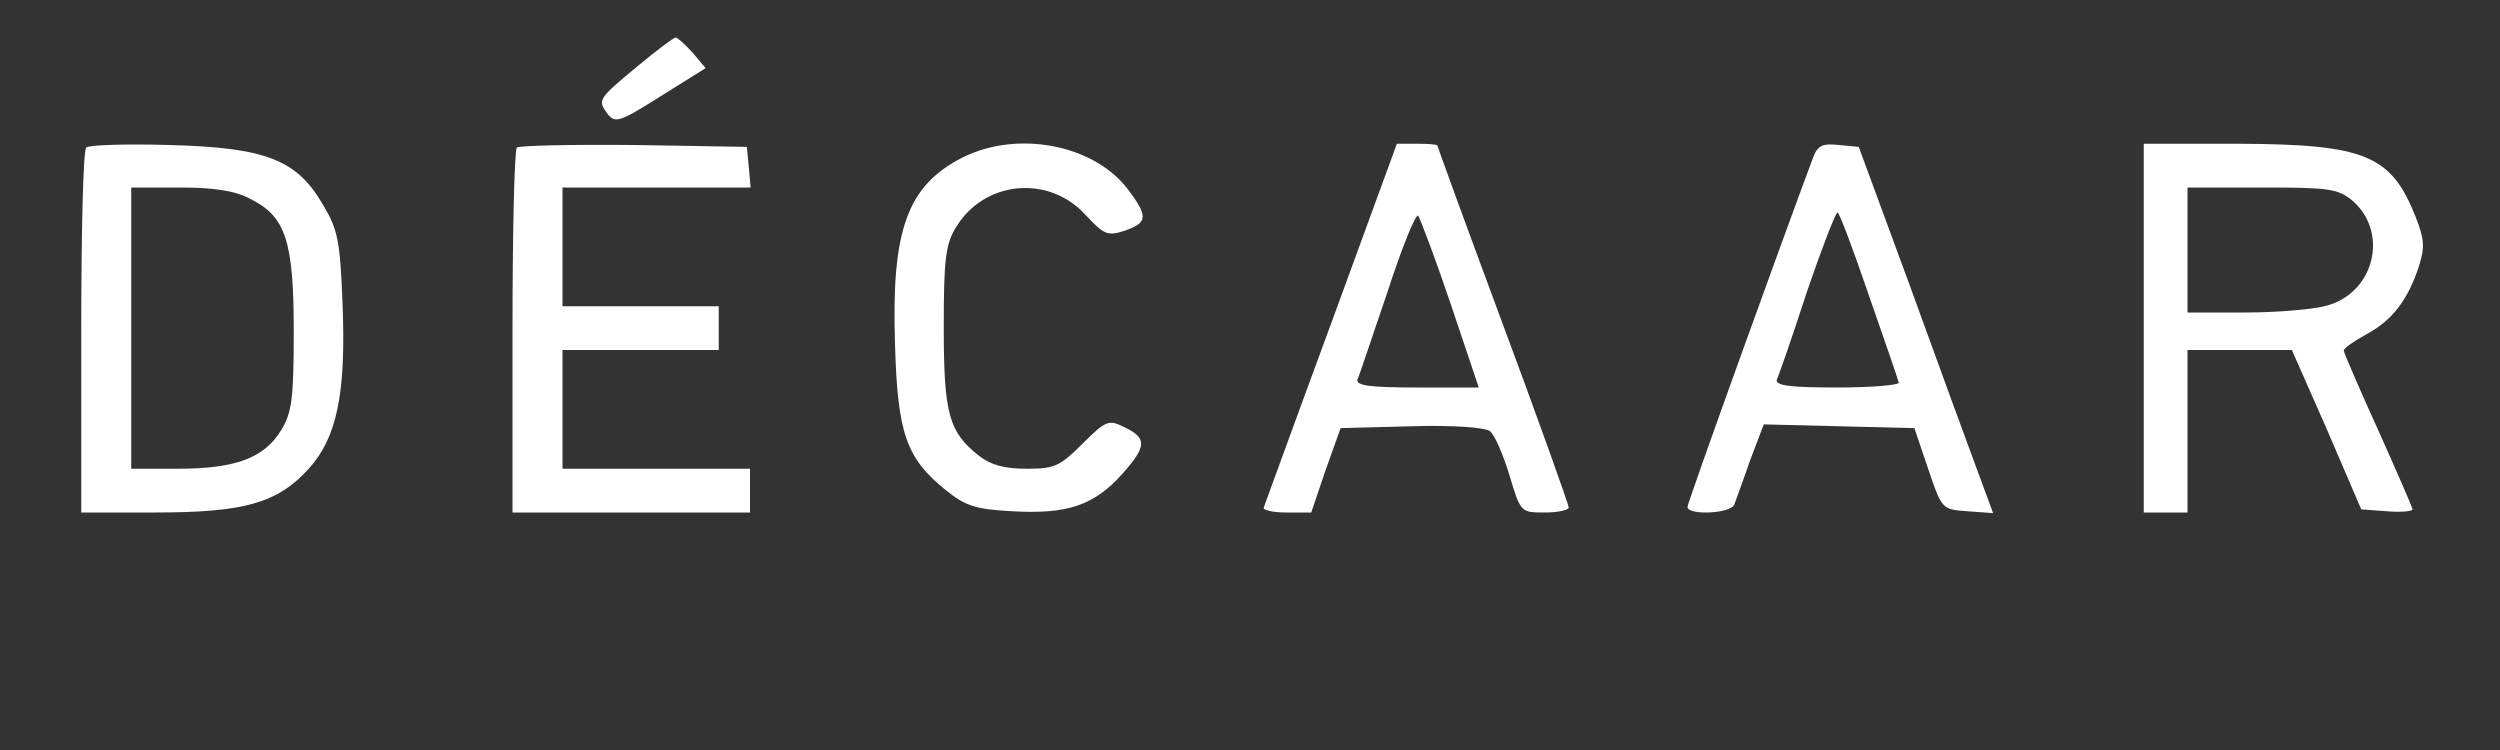 <svg xmlns="http://www.w3.org/2000/svg" version="1.0" width="400pt" height="120pt" viewBox="0 0 400 120" preserveAspectRatio="xMidYMid meet">

<rect x="0" y="0" width="400" height="120" fill="#333333" stroke="none"/>

<g transform="translate(0,120) scale(0.1,-0.1)" fill="#ffffff" stroke="none">
<path d="M1020 1094 c-64 -53 -64 -54 -48 -76 12 -16 20 -13 85 28 l72 45 -21 25 c-12 13 -24 24 -27 24 -3 0 -31 -21 -61 -46z" fill="#ffffff"/>
<path d="M138 964 c-5 -4 -8 -137 -8 -296 l0 -288 118 0 c143 0 196 15 246 70 45 50 60 120 54 266 -4 98 -7 116 -31 156 -42 73 -92 92 -247 96 -69 2 -128 0 -132 -4z m262 -82 c57 -28 70 -67 70 -212 0 -108 -3 -130 -20 -158 -27 -45 -74 -62 -165 -62 l-75 0 0 225 0 225 78 0 c53 0 88 -5 112 -18z" fill="#ffffff"/>
<path d="M827 964 c-4 -4 -7 -137 -7 -296 l0 -288 190 0 190 0 0 35 0 35 -150 0 -150 0 0 95 0 95 125 0 125 0 0 35 0 35 -125 0 -125 0 0 95 0 95 151 0 150 0 -3 33 -3 32 -181 3 c-99 1 -183 -1 -187 -4z" fill="#ffffff"/>
<path d="M1540 948 c-88 -45 -114 -115 -108 -298 4 -144 18 -183 81 -234 32 -26 49 -31 107 -34 87 -5 130 9 175 59 40 45 41 58 3 76 -24 12 -29 10 -66 -27 -36 -36 -45 -40 -89 -40 -36 0 -58 6 -77 21 -48 38 -56 67 -56 206 0 109 3 133 20 160 45 74 148 84 207 19 30 -32 35 -34 63 -25 37 13 37 23 4 67 -55 71 -176 94 -264 50z" fill="#ffffff"/>
<path d="M2130 683 c-58 -157 -106 -290 -108 -295 -2 -4 14 -8 36 -8 l40 0 23 68 24 67 114 3 c67 2 118 -2 125 -8 7 -5 21 -37 31 -70 18 -60 18 -60 57 -60 21 0 38 4 38 8 0 4 -47 136 -105 292 -58 156 -105 285 -105 287 0 2 -15 3 -32 3 l-33 0 -105 -287z m191 31 l45 -134 -99 0 c-75 0 -98 3 -95 13 3 6 24 70 48 140 23 71 45 125 49 122 3 -4 27 -67 52 -141z" fill="#ffffff"/>
<path d="M2901 948 c-48 -128 -201 -552 -201 -559 0 -14 70 -11 75 4 2 6 14 38 25 70 l22 58 120 -3 121 -3 22 -65 c22 -65 22 -65 63 -68 l41 -3 -27 73 c-15 40 -63 172 -107 293 l-81 220 -32 3 c-26 3 -34 -1 -41 -20z m89 -220 c25 -72 47 -135 48 -140 2 -4 -42 -8 -98 -8 -77 0 -100 3 -97 13 3 6 25 69 48 140 24 70 46 127 49 127 3 0 25 -59 50 -132z" fill="#ffffff"/>
<path d="M3430 675 l0 -295 35 0 35 0 0 130 0 130 84 0 83 0 56 -127 55 -128 41 -3 c23 -2 41 0 41 3 0 3 -25 60 -55 127 -30 66 -55 124 -55 127 0 4 16 15 36 26 41 22 66 54 84 108 10 32 9 44 -5 80 -39 99 -81 116 -282 117 l-153 0 0 -295z m335 203 c57 -51 34 -146 -42 -167 -21 -6 -80 -11 -130 -11 l-93 0 0 100 0 100 119 0 c110 0 122 -2 146 -22z" fill="#ffffff"/>
</g>
</svg>